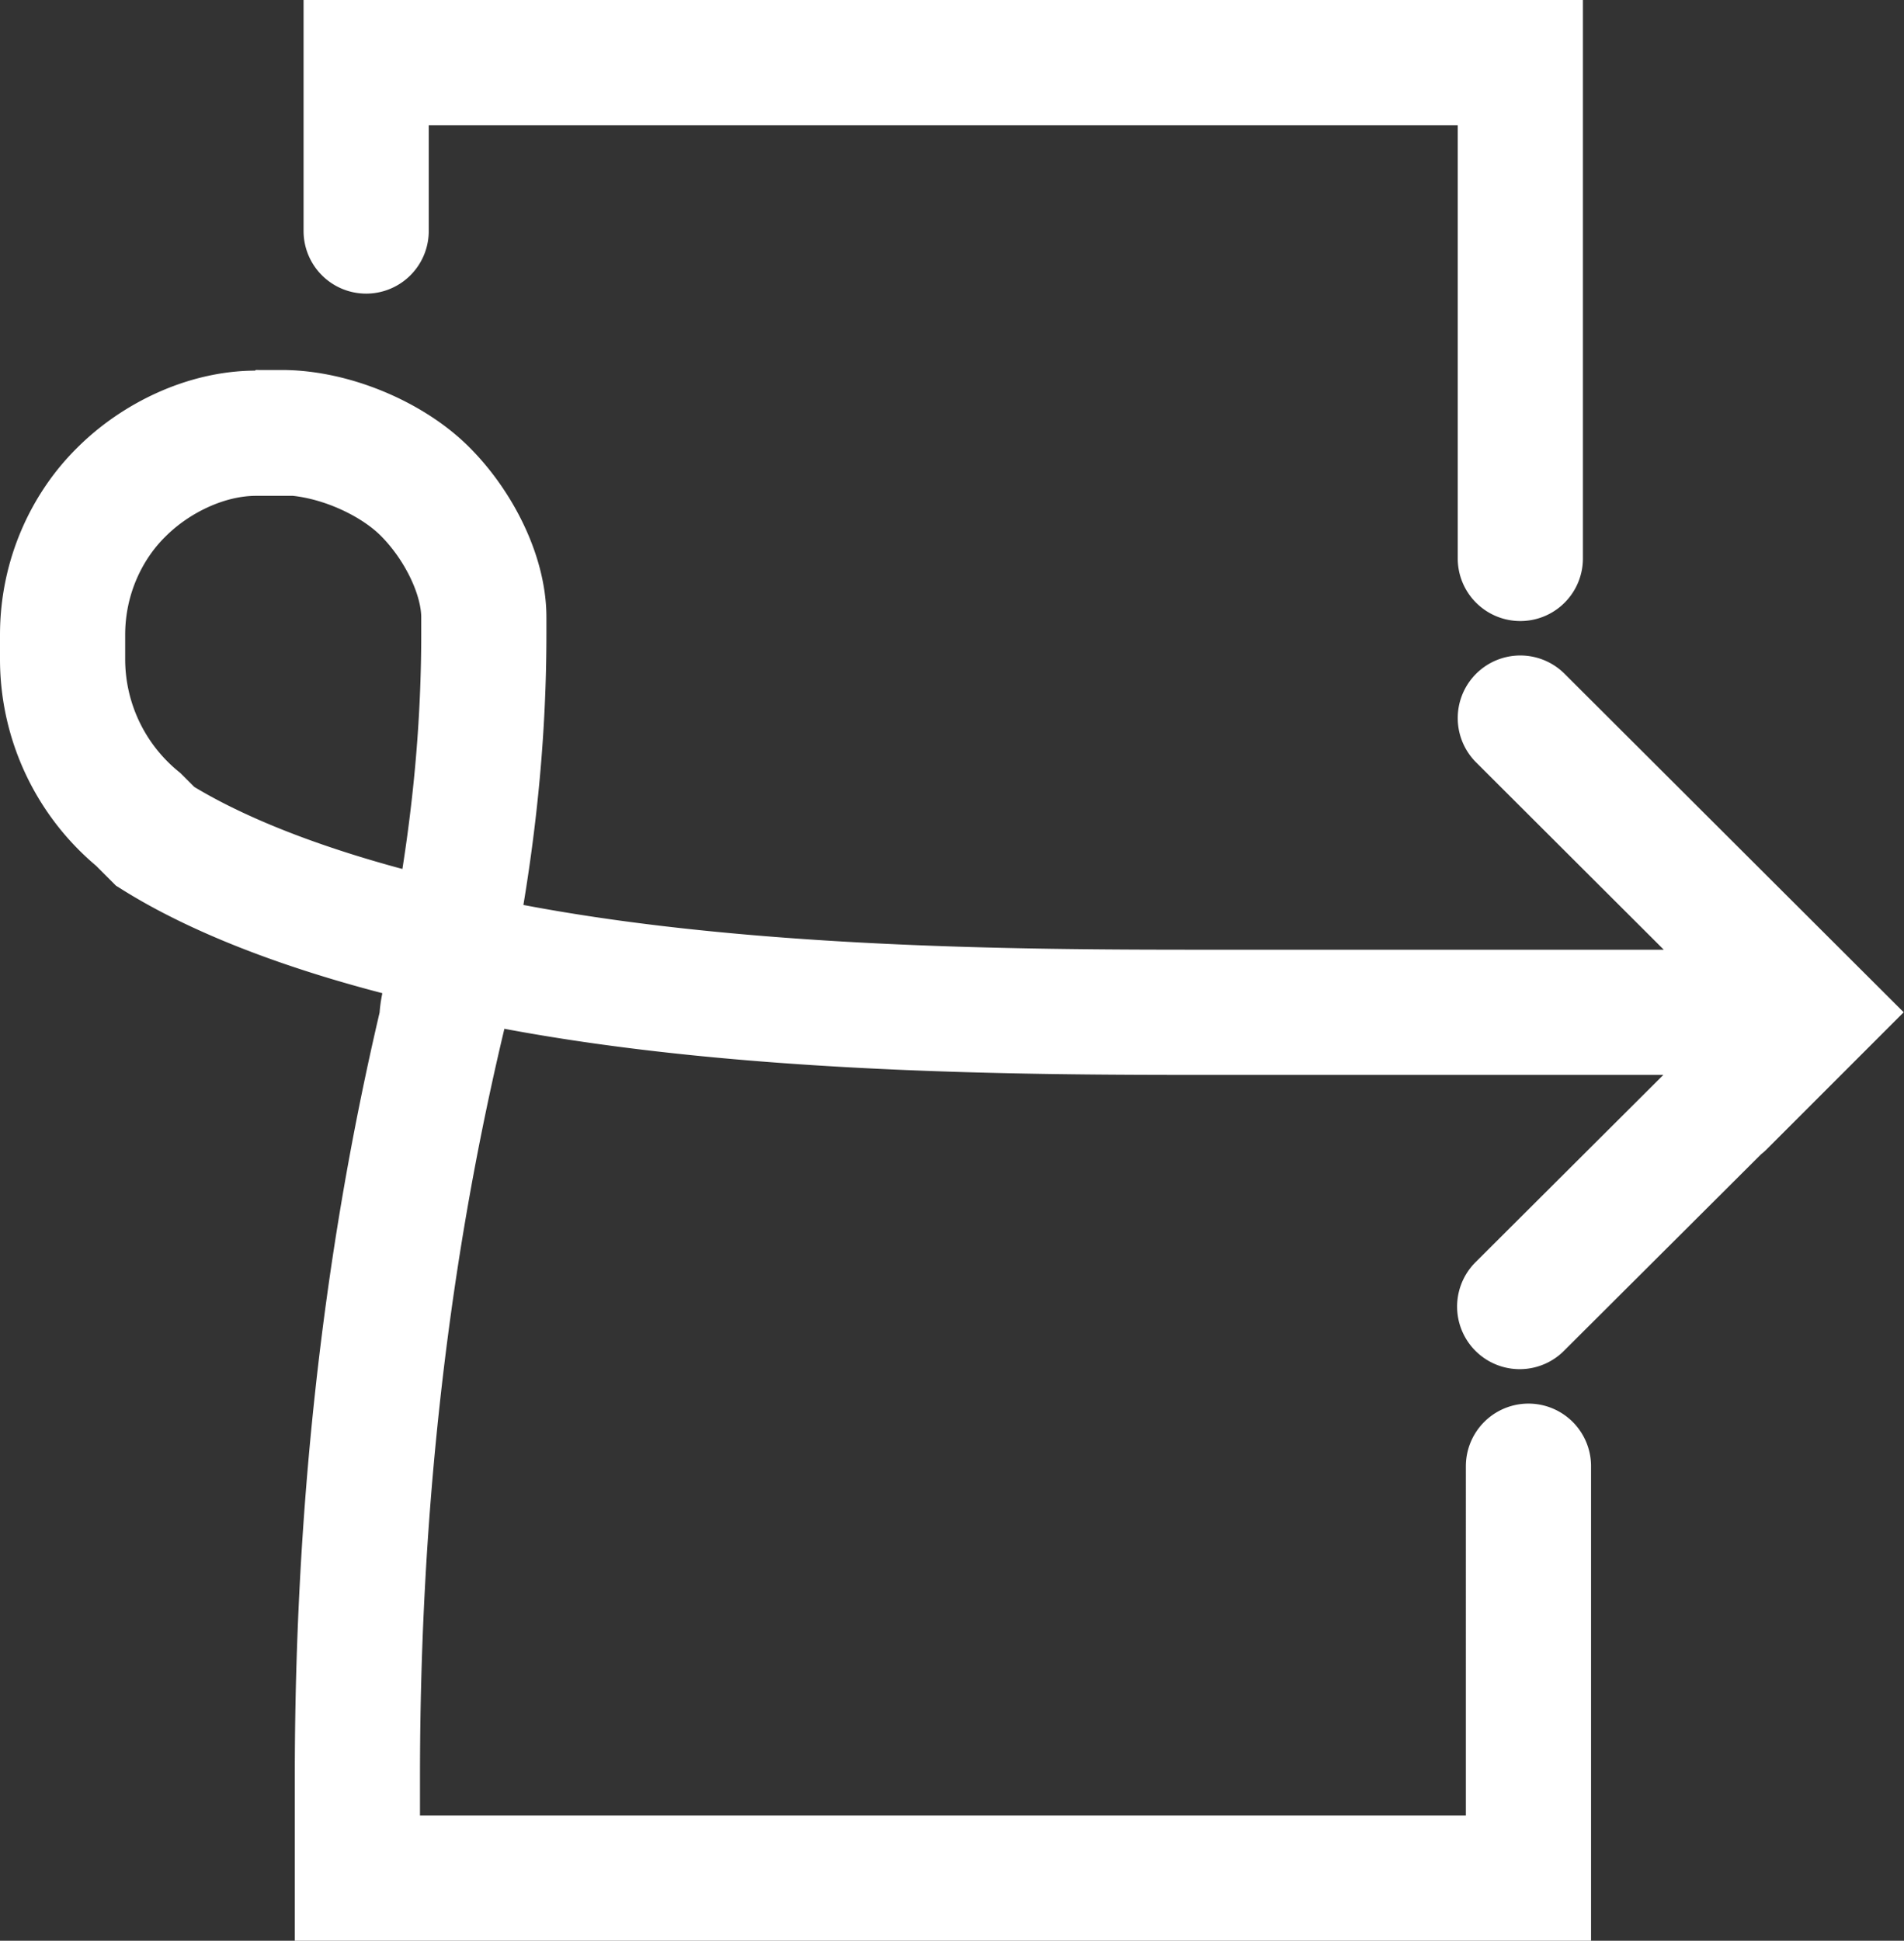 <svg xmlns="http://www.w3.org/2000/svg" data-name="Layer 1" viewBox="0 0 30.42 31"><rect x="0" y="0" width="30.42" height="31" fill="#333333" stroke="none"/><path d="m24.29 11.47 4.71 4.7-1.48 1.48m-3.1 5.77V30H5.71v-1.61c0-4.03.4-8.06 1.35-12.08 0-.27.13-.54.13-.81v-.27c4.04.94 9.15.94 12.25.94h4.71m.13 4.7 3.23-3.22m.67-1.48h-4.04M4.5 6.91c.81 0 1.75.4 2.29.94.54.54.94 1.34.94 2.01v.27c0 1.48-.14 2.95-.4 4.43l-.14.54-.54-.13c-1.62-.4-3.1-.94-4.17-1.61l-.27-.27A3.315 3.315 0 0 1 1 10.54v-.4c0-.94.4-1.75.94-2.28.54-.54 1.35-.94 2.15-.94h.4Zm1.35-3.22V1h18.44v7.92" style="fill:none;stroke:#fff;stroke-linecap:round;stroke-width:2px"/></svg>
